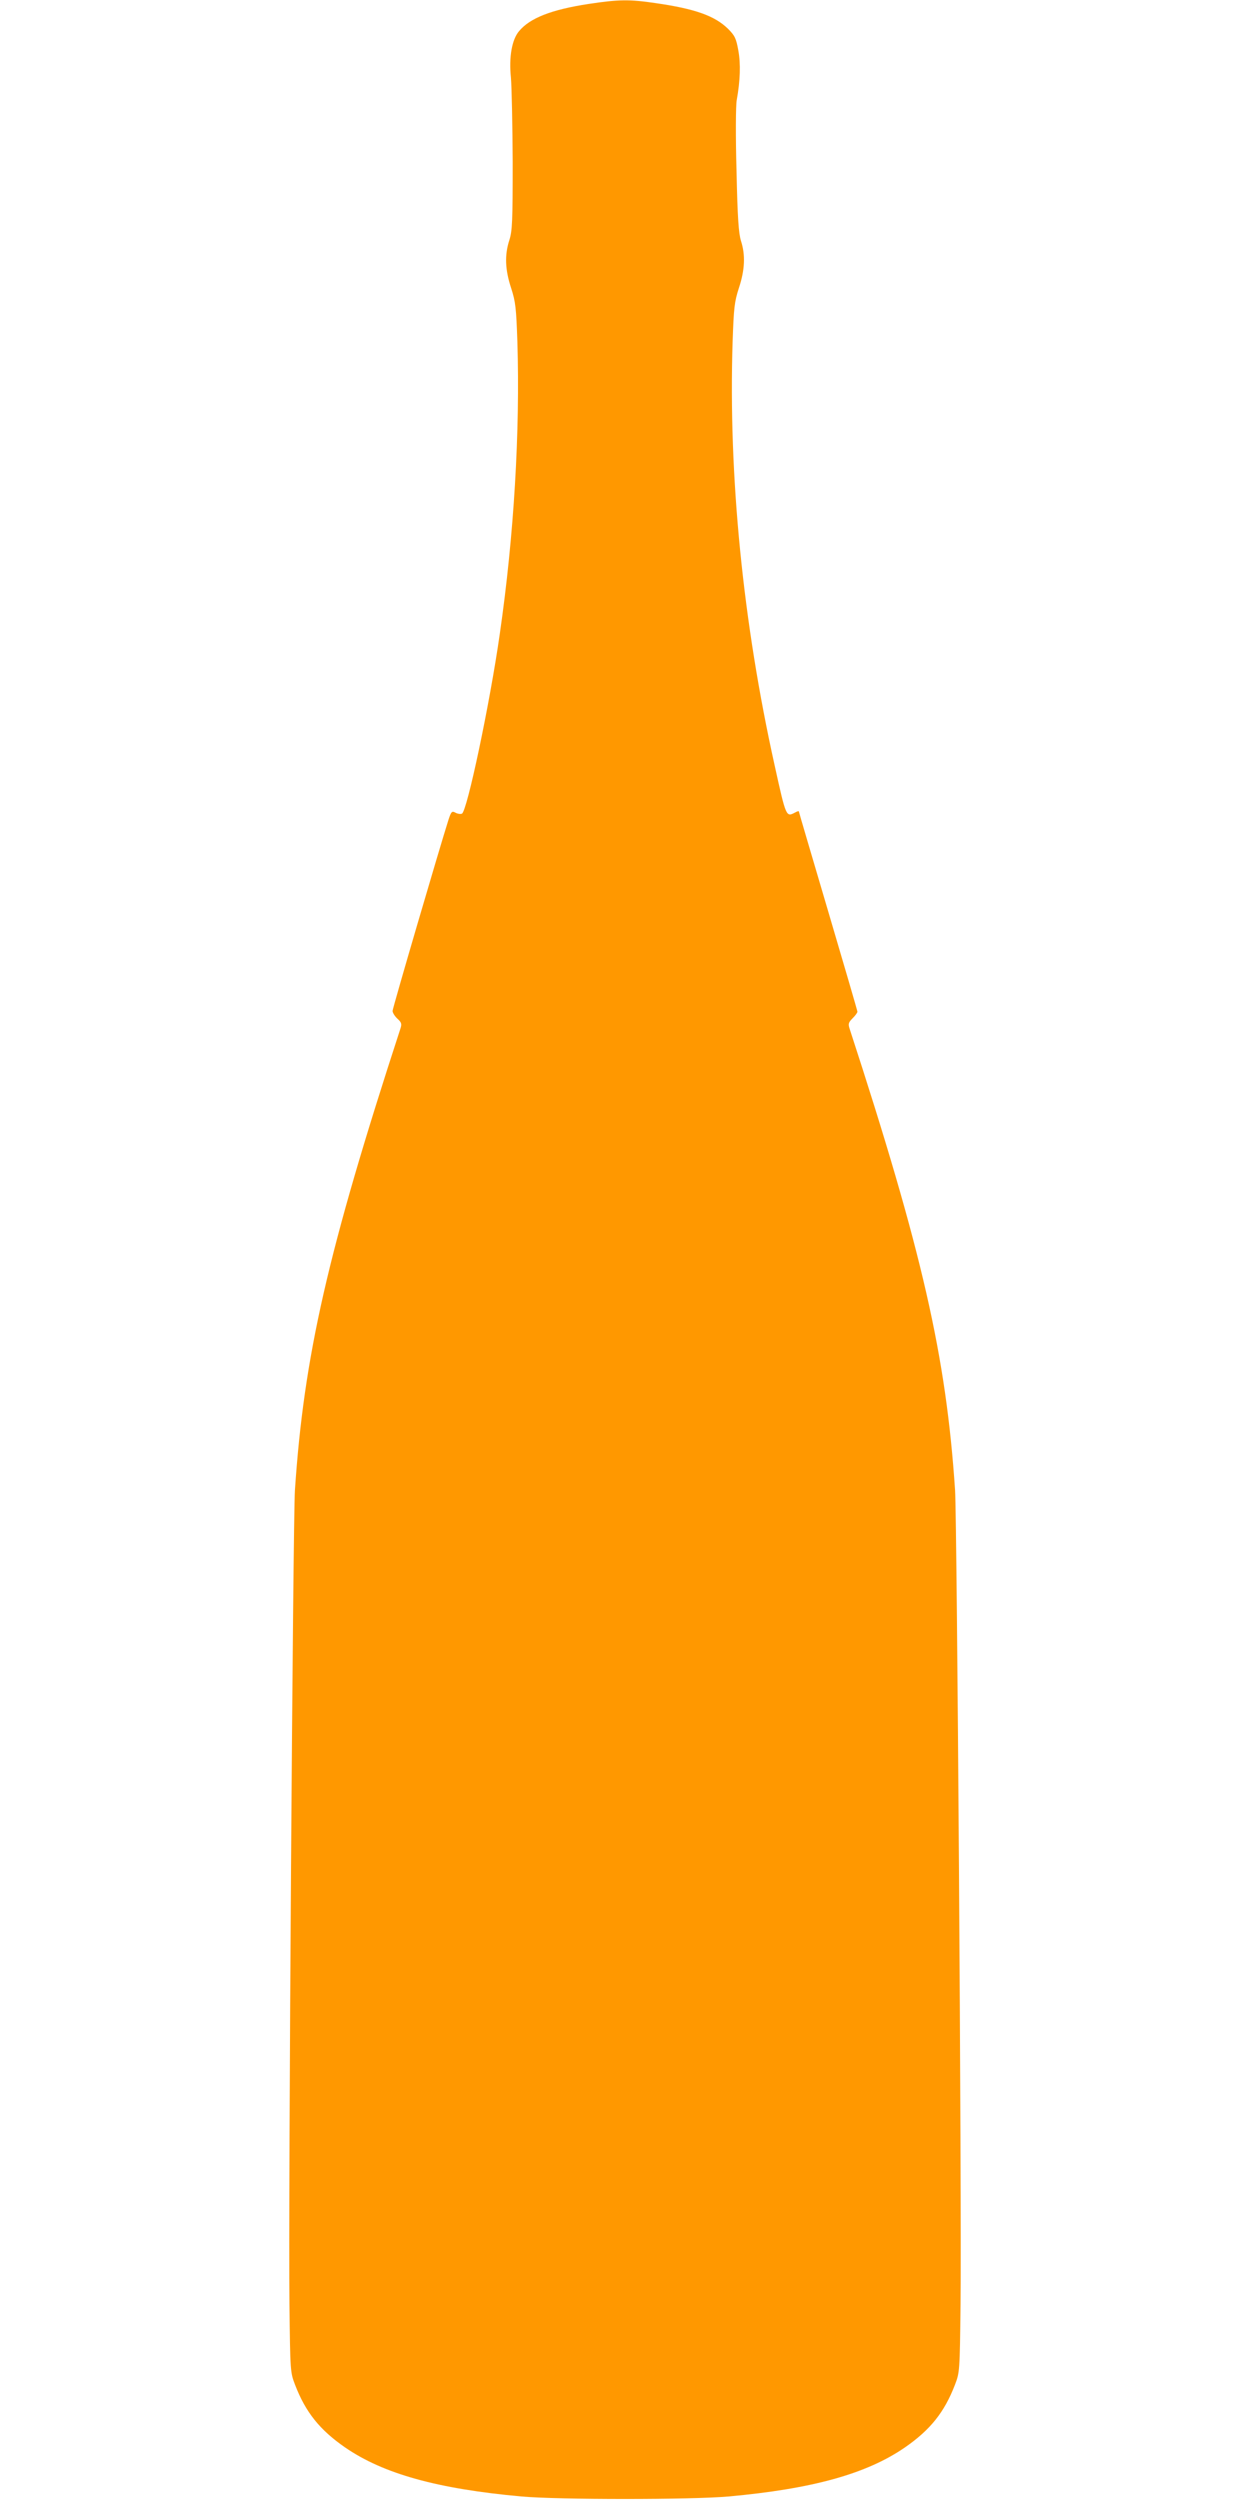 <?xml version="1.0" standalone="no"?>
<!DOCTYPE svg PUBLIC "-//W3C//DTD SVG 20010904//EN"
 "http://www.w3.org/TR/2001/REC-SVG-20010904/DTD/svg10.dtd">
<svg version="1.0" xmlns="http://www.w3.org/2000/svg"
 width="640pt" height="1280pt" viewBox="0 0 640 1280"
 preserveAspectRatio="xMidYMid meet">
<g transform="translate(0,1280) scale(0.1,-0.1)"
fill="#ff9800" stroke="none">
<path d="M3015 12780 c-191 -29 -301 -72 -357 -139 -37 -43 -53 -133 -42 -239
4 -48 8 -242 9 -432 0 -302 -2 -352 -17 -399 -25 -77 -22 -152 9 -246 23 -71
26 -102 32 -275 14 -459 -17 -990 -90 -1495 -51 -358 -168 -911 -194 -921 -7
-3 -22 -1 -33 5 -18 10 -22 6 -36 -37 -46 -145 -286 -964 -286 -978 0 -9 11
-27 25 -40 21 -19 23 -27 15 -51 -373 -1144 -494 -1676 -540 -2363 -10 -162
-34 -3629 -28 -4170 4 -341 4 -346 29 -411 54 -140 126 -230 256 -320 196
-135 473 -212 903 -251 193 -17 867 -17 1060 0 430 39 707 116 903 251 130 90
202 180 256 320 25 65 25 70 29 411 6 541 -18 4008 -28 4170 -46 687 -167
1219 -540 2363 -8 24 -6 32 15 53 14 14 25 29 25 34 0 5 -68 237 -150 515 -82
278 -150 508 -150 511 0 2 -9 0 -19 -6 -46 -24 -46 -26 -105 242 -162 730
-237 1481 -215 2168 6 173 9 204 32 275 31 93 34 170 11 241 -12 38 -18 118
-23 361 -5 172 -4 334 1 360 18 100 21 186 8 256 -11 61 -18 75 -53 110 -68
66 -168 102 -370 131 -134 20 -190 19 -342 -4z"/>
</g>
</svg>
